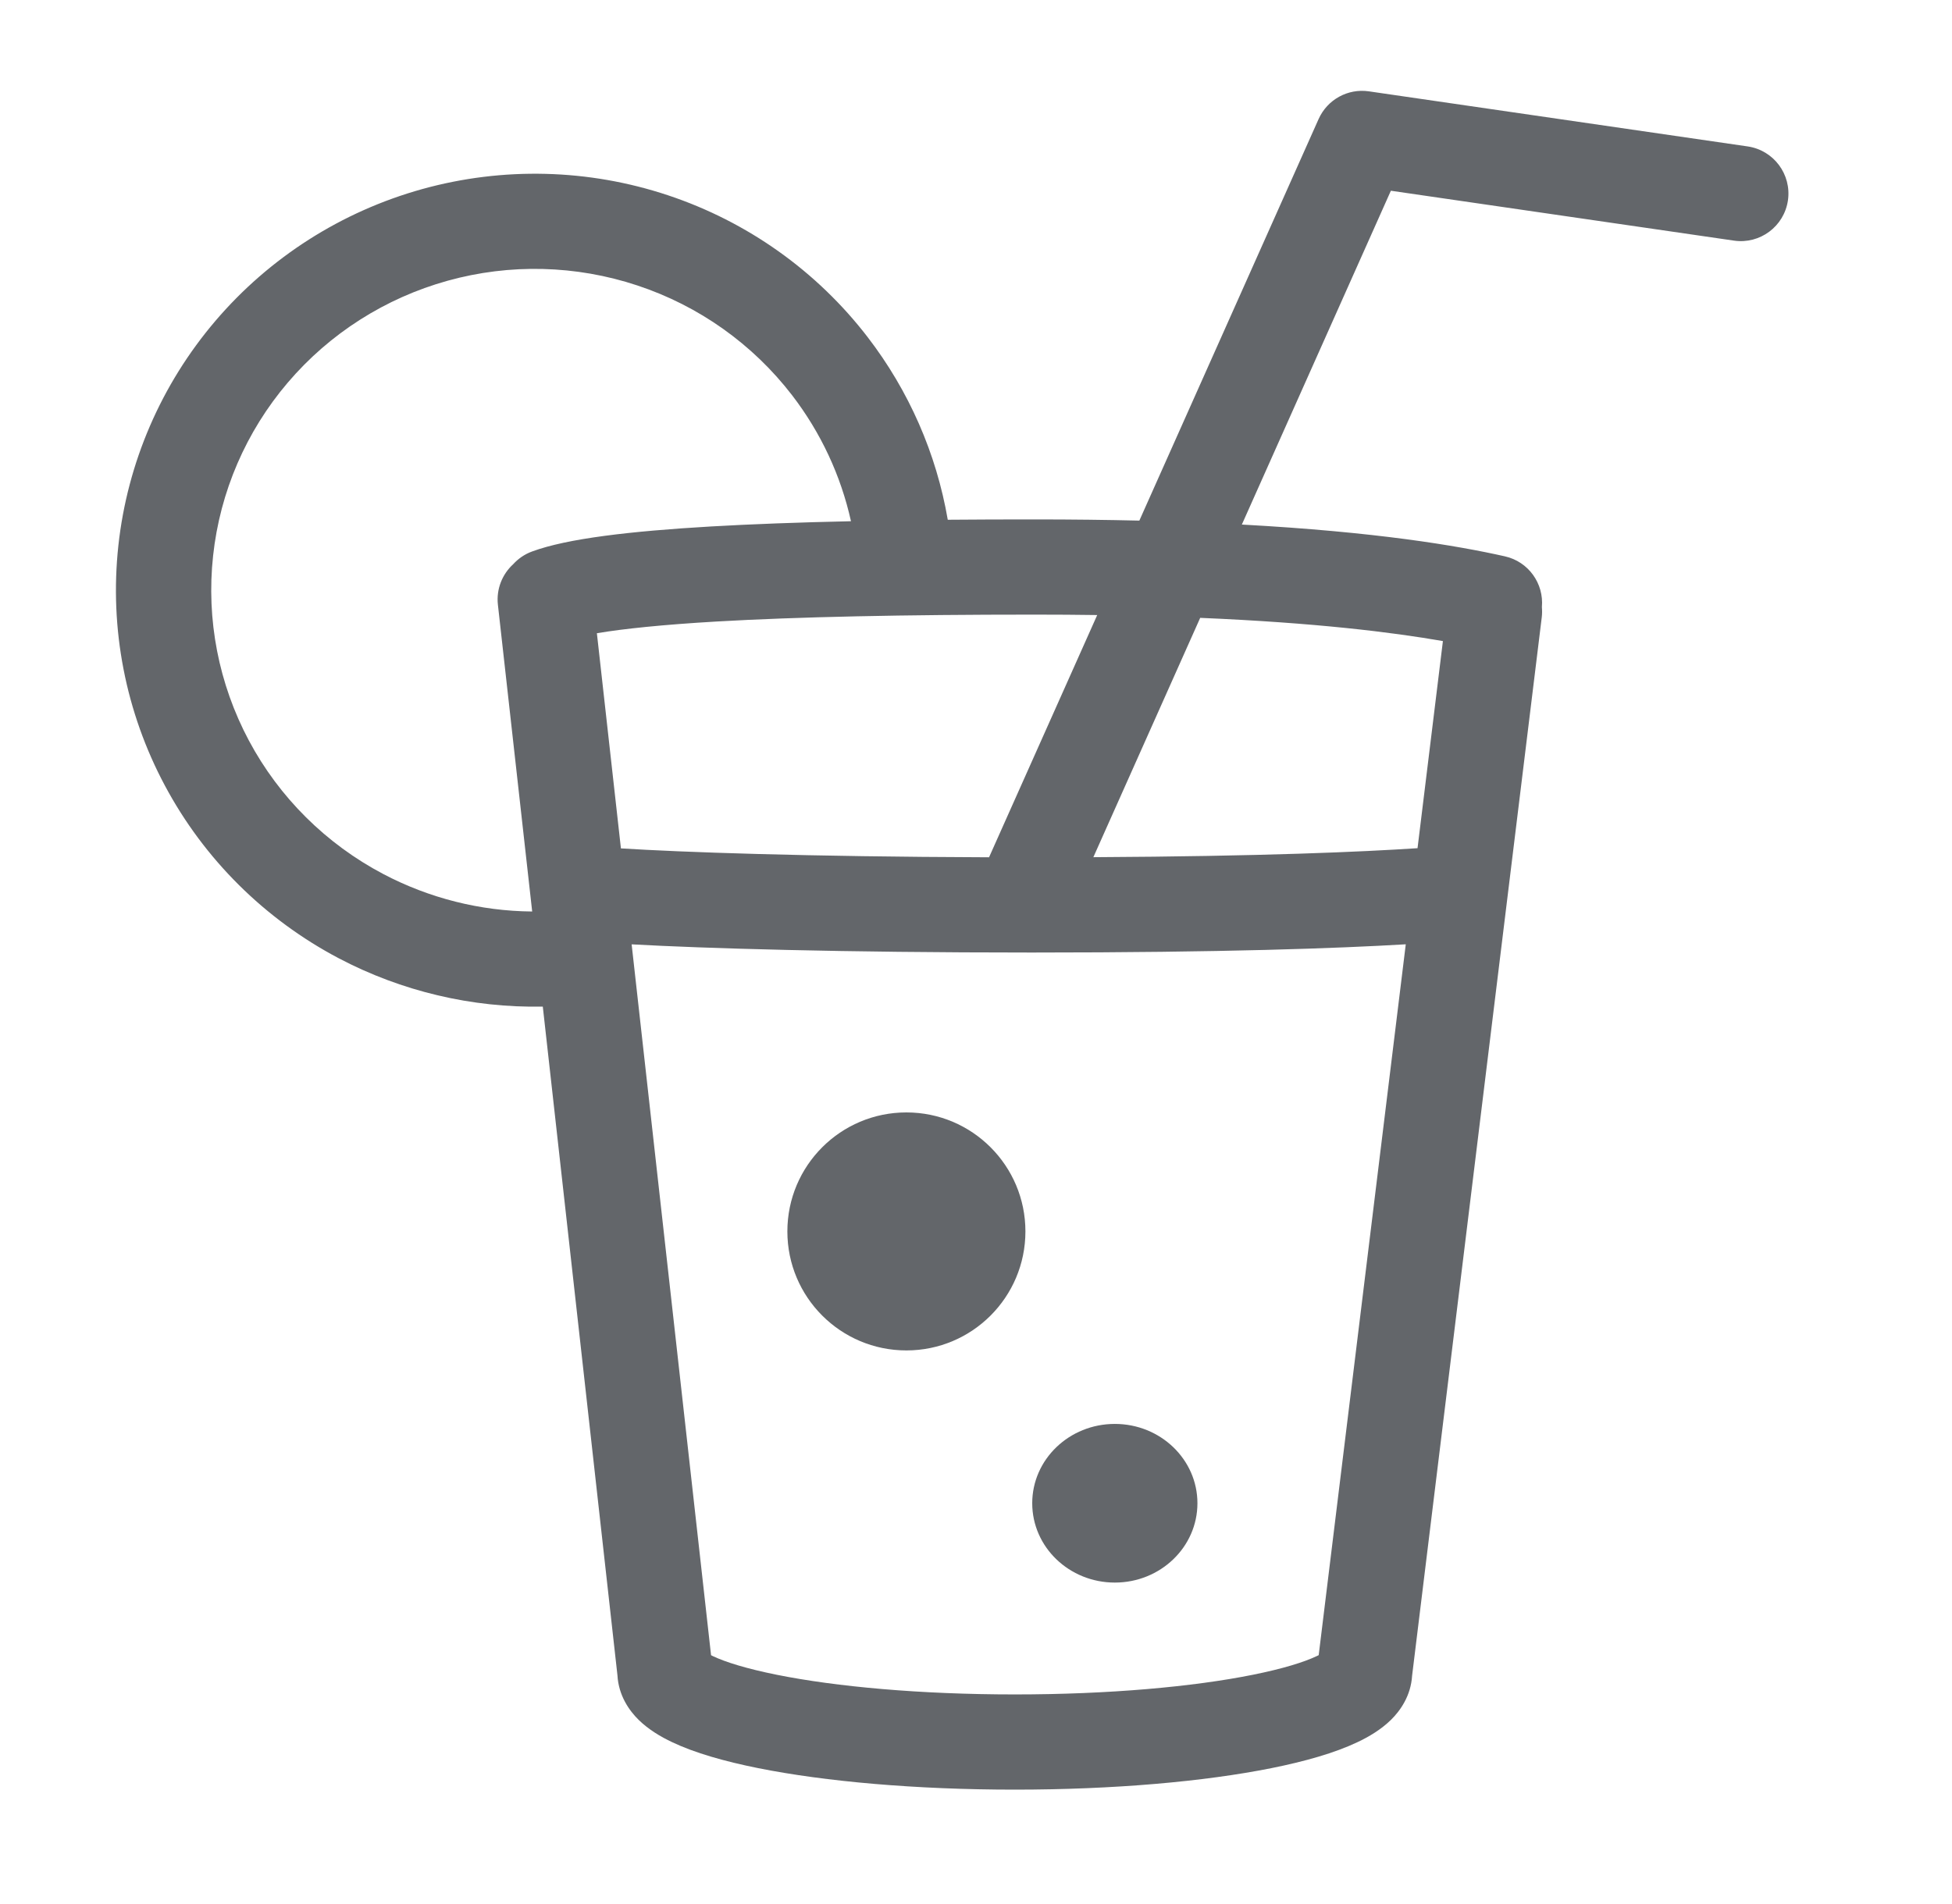 <svg width="41" height="40" viewBox="0 0 41 40" fill="none" xmlns="http://www.w3.org/2000/svg">
<path fill-rule="evenodd" clip-rule="evenodd" d="M27.696 2.501C27.879 2.092 28.31 1.854 28.753 1.919L36.708 3.076C37.255 3.156 37.633 3.663 37.554 4.21C37.474 4.756 36.967 5.135 36.42 5.055L29.214 4.007L26.084 11.02C28.906 11.174 30.607 11.462 31.61 11.688C32.105 11.799 32.431 12.261 32.386 12.754C32.392 12.825 32.392 12.897 32.383 12.97L29.66 35.203C29.634 35.626 29.412 35.939 29.214 36.133C29.005 36.337 28.751 36.487 28.514 36.599C28.035 36.827 27.405 37.005 26.707 37.145C25.295 37.428 23.389 37.597 21.315 37.597C19.241 37.597 17.334 37.428 15.923 37.145C15.225 37.005 14.595 36.827 14.116 36.599C13.879 36.487 13.625 36.337 13.416 36.133C13.217 35.938 12.993 35.622 12.969 35.196L11.401 21.147C9.912 21.175 8.437 20.827 7.114 20.131C5.561 19.312 4.289 18.05 3.464 16.505C2.638 14.96 2.297 13.204 2.486 11.463C2.675 9.722 3.385 8.078 4.523 6.743C5.661 5.408 7.175 4.443 8.869 3.972C10.563 3.502 12.359 3.547 14.026 4.101C15.694 4.655 17.156 5.693 18.224 7.082C19.092 8.211 19.668 9.528 19.907 10.919C20.49 10.914 21.098 10.912 21.73 10.912C22.517 10.912 23.249 10.921 23.931 10.937L27.696 2.501ZM17.874 10.95C17.662 9.993 17.241 9.089 16.637 8.303C15.811 7.23 14.681 6.426 13.39 5.998C12.1 5.569 10.71 5.534 9.401 5.898C8.091 6.262 6.923 7.007 6.045 8.037C5.168 9.066 4.621 10.333 4.476 11.674C4.33 13.014 4.593 14.368 5.229 15.56C5.866 16.753 6.849 17.729 8.051 18.362C9.018 18.871 10.091 19.14 11.178 19.149L10.458 12.705C10.421 12.373 10.551 12.061 10.78 11.852C10.886 11.736 11.02 11.642 11.178 11.585C11.915 11.313 13.239 11.159 14.933 11.06C15.787 11.011 16.77 10.974 17.874 10.95ZM21.73 12.912C22.188 12.912 22.626 12.915 23.046 12.921L20.774 18.01C16.918 17.997 14.309 17.903 13.042 17.823L12.537 13.303C13.093 13.209 13.921 13.123 15.05 13.057C16.741 12.959 18.983 12.912 21.73 12.912ZM30.307 13.468C29.247 13.283 27.628 13.082 25.209 12.98L22.965 18.008C26.545 17.989 28.617 17.895 29.774 17.819L30.307 13.468ZM13.267 19.839L14.935 34.773C14.947 34.779 14.96 34.786 14.973 34.792C15.238 34.918 15.684 35.057 16.316 35.184C17.564 35.435 19.331 35.597 21.315 35.597C23.299 35.597 25.066 35.435 26.314 35.184C26.946 35.057 27.392 34.918 27.656 34.792C27.672 34.785 27.685 34.778 27.698 34.772L29.527 19.838C28.113 19.922 25.701 20.011 21.669 20.011C17.643 20.011 14.807 19.924 13.267 19.839ZM23.416 33.247C24.374 33.247 25.151 32.501 25.151 31.58C25.151 30.66 24.374 29.914 23.416 29.914C22.458 29.914 21.681 30.66 21.681 31.58C21.681 32.501 22.458 33.247 23.416 33.247ZM21.538 25.87C21.538 27.251 20.419 28.37 19.038 28.37C17.657 28.37 16.538 27.251 16.538 25.87C16.538 24.489 17.657 23.37 19.038 23.37C20.419 23.37 21.538 24.489 21.538 25.87Z" fill="#63666A"/>
</svg>
